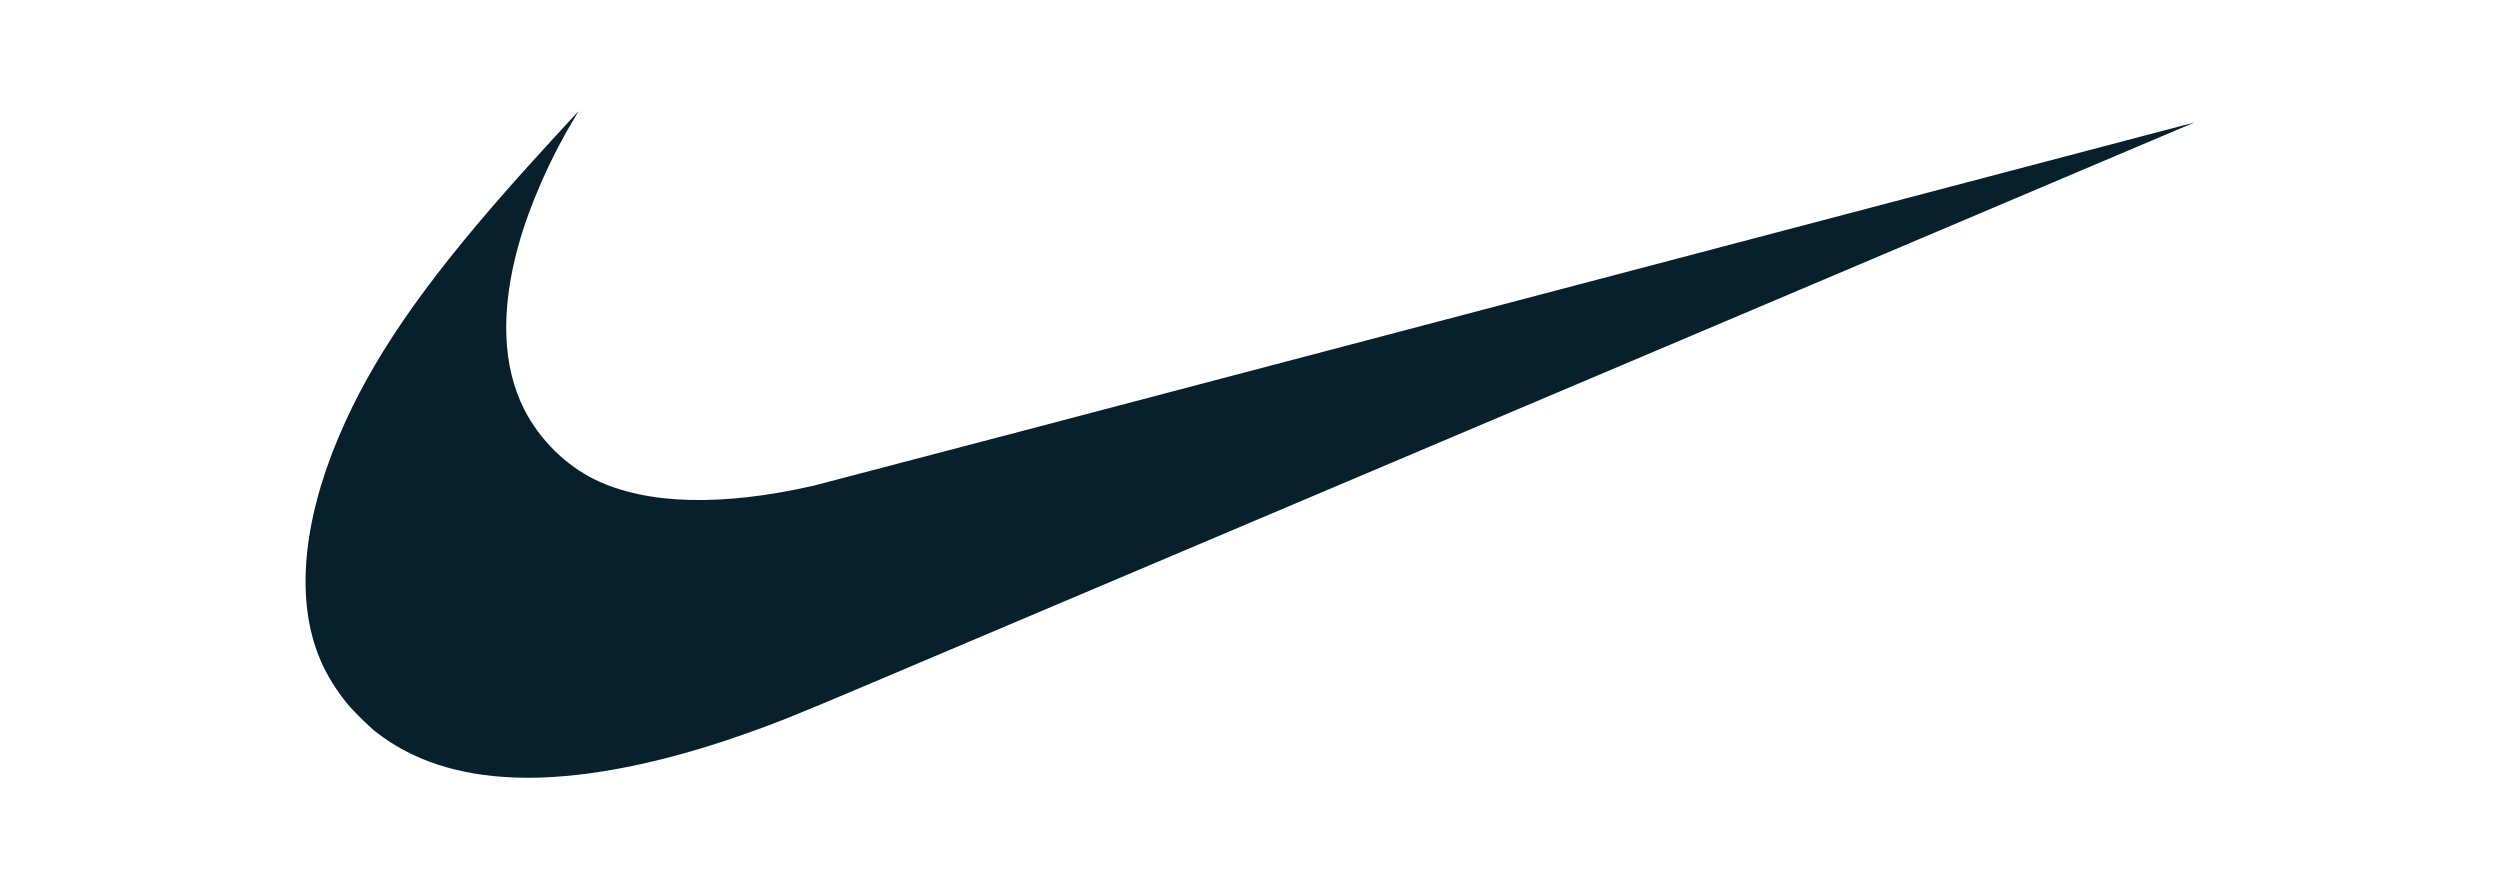 <?xml version="1.0" encoding="UTF-8"?> <svg xmlns="http://www.w3.org/2000/svg" width="180" height="64" viewBox="0 0 180 64" fill="none"><path d="M37.002 55.98C32.949 55.822 29.635 54.722 27.043 52.683C26.548 52.294 25.369 51.125 24.974 50.633C23.923 49.324 23.209 48.05 22.732 46.638C21.263 42.286 22.017 36.575 24.89 30.31C27.349 24.946 31.142 19.624 37.76 12.256C38.735 11.172 41.638 8 41.656 8C41.663 8 41.505 8.272 41.305 8.602C39.585 11.456 38.112 14.819 37.309 17.729C36.022 22.4 36.176 26.408 37.765 29.517C38.861 31.658 40.739 33.513 42.851 34.538C46.549 36.332 51.962 36.48 58.574 34.971C59.03 34.866 81.584 28.938 108.697 21.794C135.81 14.651 157.996 8.811 158 8.816C158.008 8.823 95.01 35.518 62.306 49.367C57.127 51.56 55.742 52.114 53.307 52.961C47.082 55.125 41.508 56.158 37.001 55.98H37.002Z" fill="#081F2C"></path></svg> 